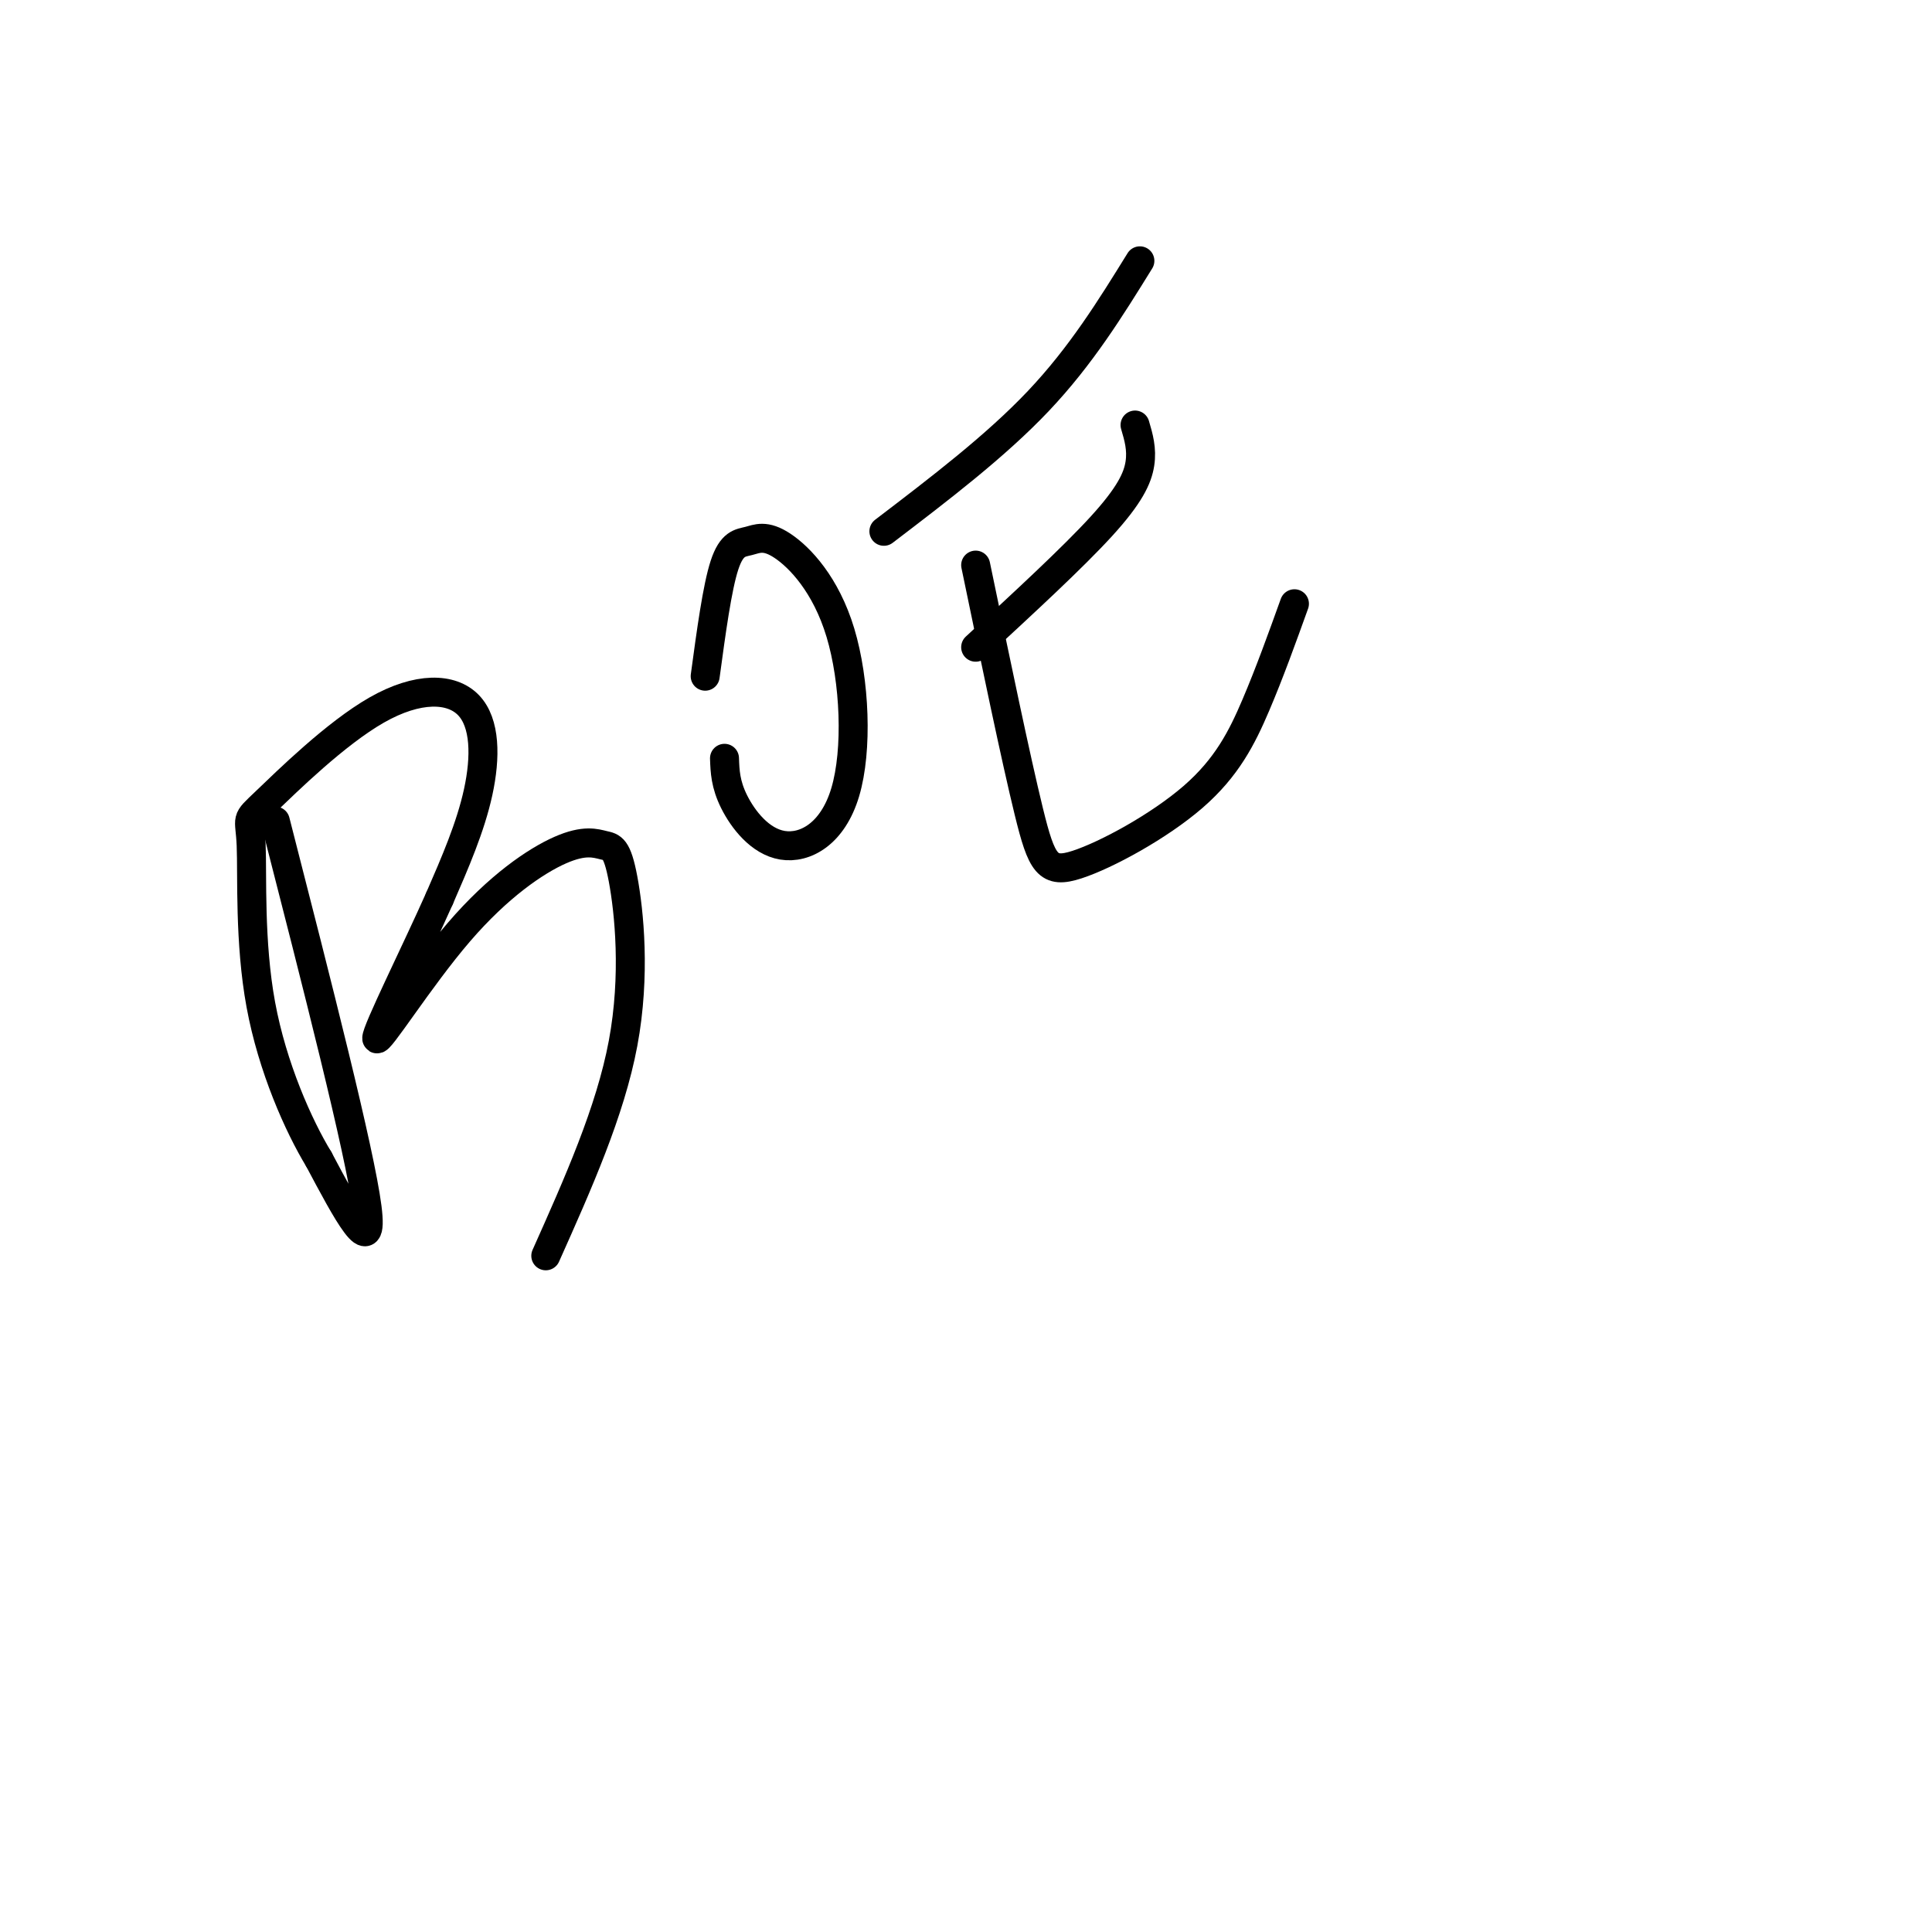 <svg viewBox='0 0 400 400' version='1.1' xmlns='http://www.w3.org/2000/svg' xmlns:xlink='http://www.w3.org/1999/xlink'><g fill='none' stroke='#000000' stroke-width='6' stroke-linecap='round' stroke-linejoin='round'><path d='M57,170c8.750,34.167 17.500,68.333 19,80c1.500,11.667 -4.250,0.833 -10,-10'/><path d='M66,240c-4.174,-6.861 -9.609,-19.014 -12,-32c-2.391,-12.986 -1.738,-26.806 -2,-33c-0.262,-6.194 -1.437,-4.762 3,-9c4.437,-4.238 14.488,-14.146 23,-19c8.512,-4.854 15.484,-4.653 19,-1c3.516,3.653 3.576,10.758 2,18c-1.576,7.242 -4.788,14.621 -8,22'/><path d='M91,186c-4.908,11.035 -13.177,27.624 -13,29c0.177,1.376 8.802,-12.459 17,-22c8.198,-9.541 15.970,-14.786 21,-17c5.030,-2.214 7.317,-1.398 9,-1c1.683,0.398 2.761,0.376 4,7c1.239,6.624 2.640,19.892 0,34c-2.640,14.108 -9.320,29.054 -16,44'/><path d='M150,157c0.093,2.681 0.185,5.361 2,9c1.815,3.639 5.351,8.236 10,9c4.649,0.764 10.411,-2.305 13,-11c2.589,-8.695 2.006,-23.015 -1,-33c-3.006,-9.985 -8.435,-15.635 -12,-18c-3.565,-2.365 -5.268,-1.444 -7,-1c-1.732,0.444 -3.495,0.413 -5,5c-1.505,4.587 -2.753,13.794 -4,23'/><path d='M202,117c4.153,20.003 8.306,40.006 11,51c2.694,10.994 3.928,12.978 10,11c6.072,-1.978 16.981,-7.917 24,-14c7.019,-6.083 10.148,-12.309 13,-19c2.852,-6.691 5.426,-13.845 8,-21'/><path d='M202,134c10.067,-9.289 20.133,-18.578 26,-25c5.867,-6.422 7.533,-9.978 8,-13c0.467,-3.022 -0.267,-5.511 -1,-8'/><path d='M183,110c11.583,-8.833 23.167,-17.667 32,-27c8.833,-9.333 14.917,-19.167 21,-29'/></g>
</svg>